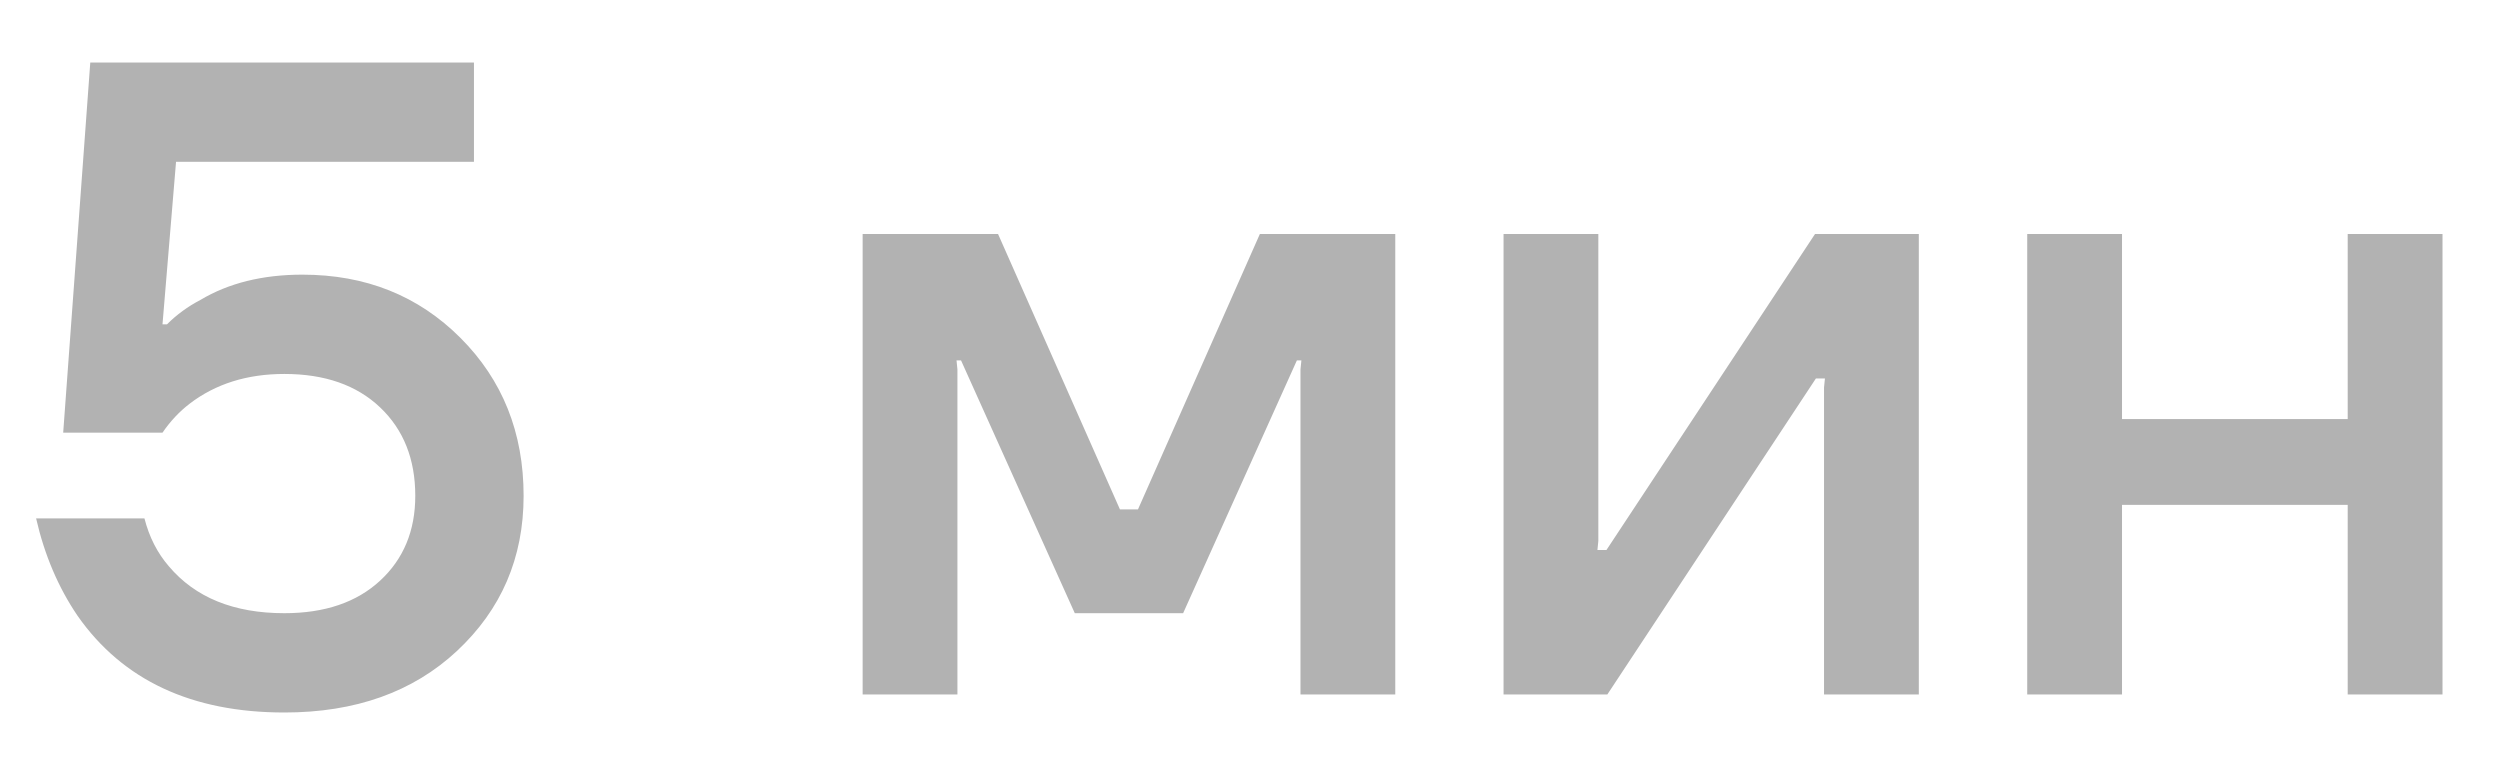 <?xml version="1.0" encoding="UTF-8"?> <svg xmlns="http://www.w3.org/2000/svg" width="36" height="11" viewBox="0 0 36 11" fill="none"><path d="M0.52 7.465H2.08C2.149 7.734 2.266 7.963 2.431 8.154C2.812 8.605 3.367 8.83 4.095 8.83C4.676 8.83 5.135 8.674 5.473 8.362C5.811 8.05 5.98 7.643 5.98 7.14C5.98 6.611 5.811 6.187 5.473 5.866C5.135 5.545 4.676 5.385 4.095 5.385C3.558 5.385 3.103 5.528 2.73 5.814C2.583 5.927 2.453 6.065 2.34 6.23H0.91L1.3 0.9H6.825V2.33H2.535L2.34 4.67H2.405C2.544 4.531 2.704 4.414 2.886 4.319C3.293 4.076 3.783 3.955 4.355 3.955C5.265 3.955 6.023 4.258 6.63 4.865C7.237 5.472 7.54 6.23 7.54 7.14C7.54 8.033 7.219 8.778 6.578 9.376C5.945 9.965 5.118 10.26 4.095 10.26C2.76 10.26 1.768 9.796 1.118 8.869C0.841 8.462 0.641 7.994 0.52 7.465ZM12.422 10V3.37H14.372L16.127 7.335H16.387L18.142 3.37H20.092V10H18.727V5.32L18.74 5.19H18.675L17.037 8.83H15.477L13.839 5.19H13.774L13.787 5.32V10H12.422ZM21.651 10V3.37H23.016V7.79L23.003 7.92H23.133L26.136 3.37H27.631V10H26.266V5.58L26.279 5.45H26.149L23.146 10H21.651ZM29.192 10V3.37H30.557V6.035H33.807V3.37H35.172V10H33.807V7.27H30.557V10H29.192Z" fill="#B2B2B2"></path></svg> 